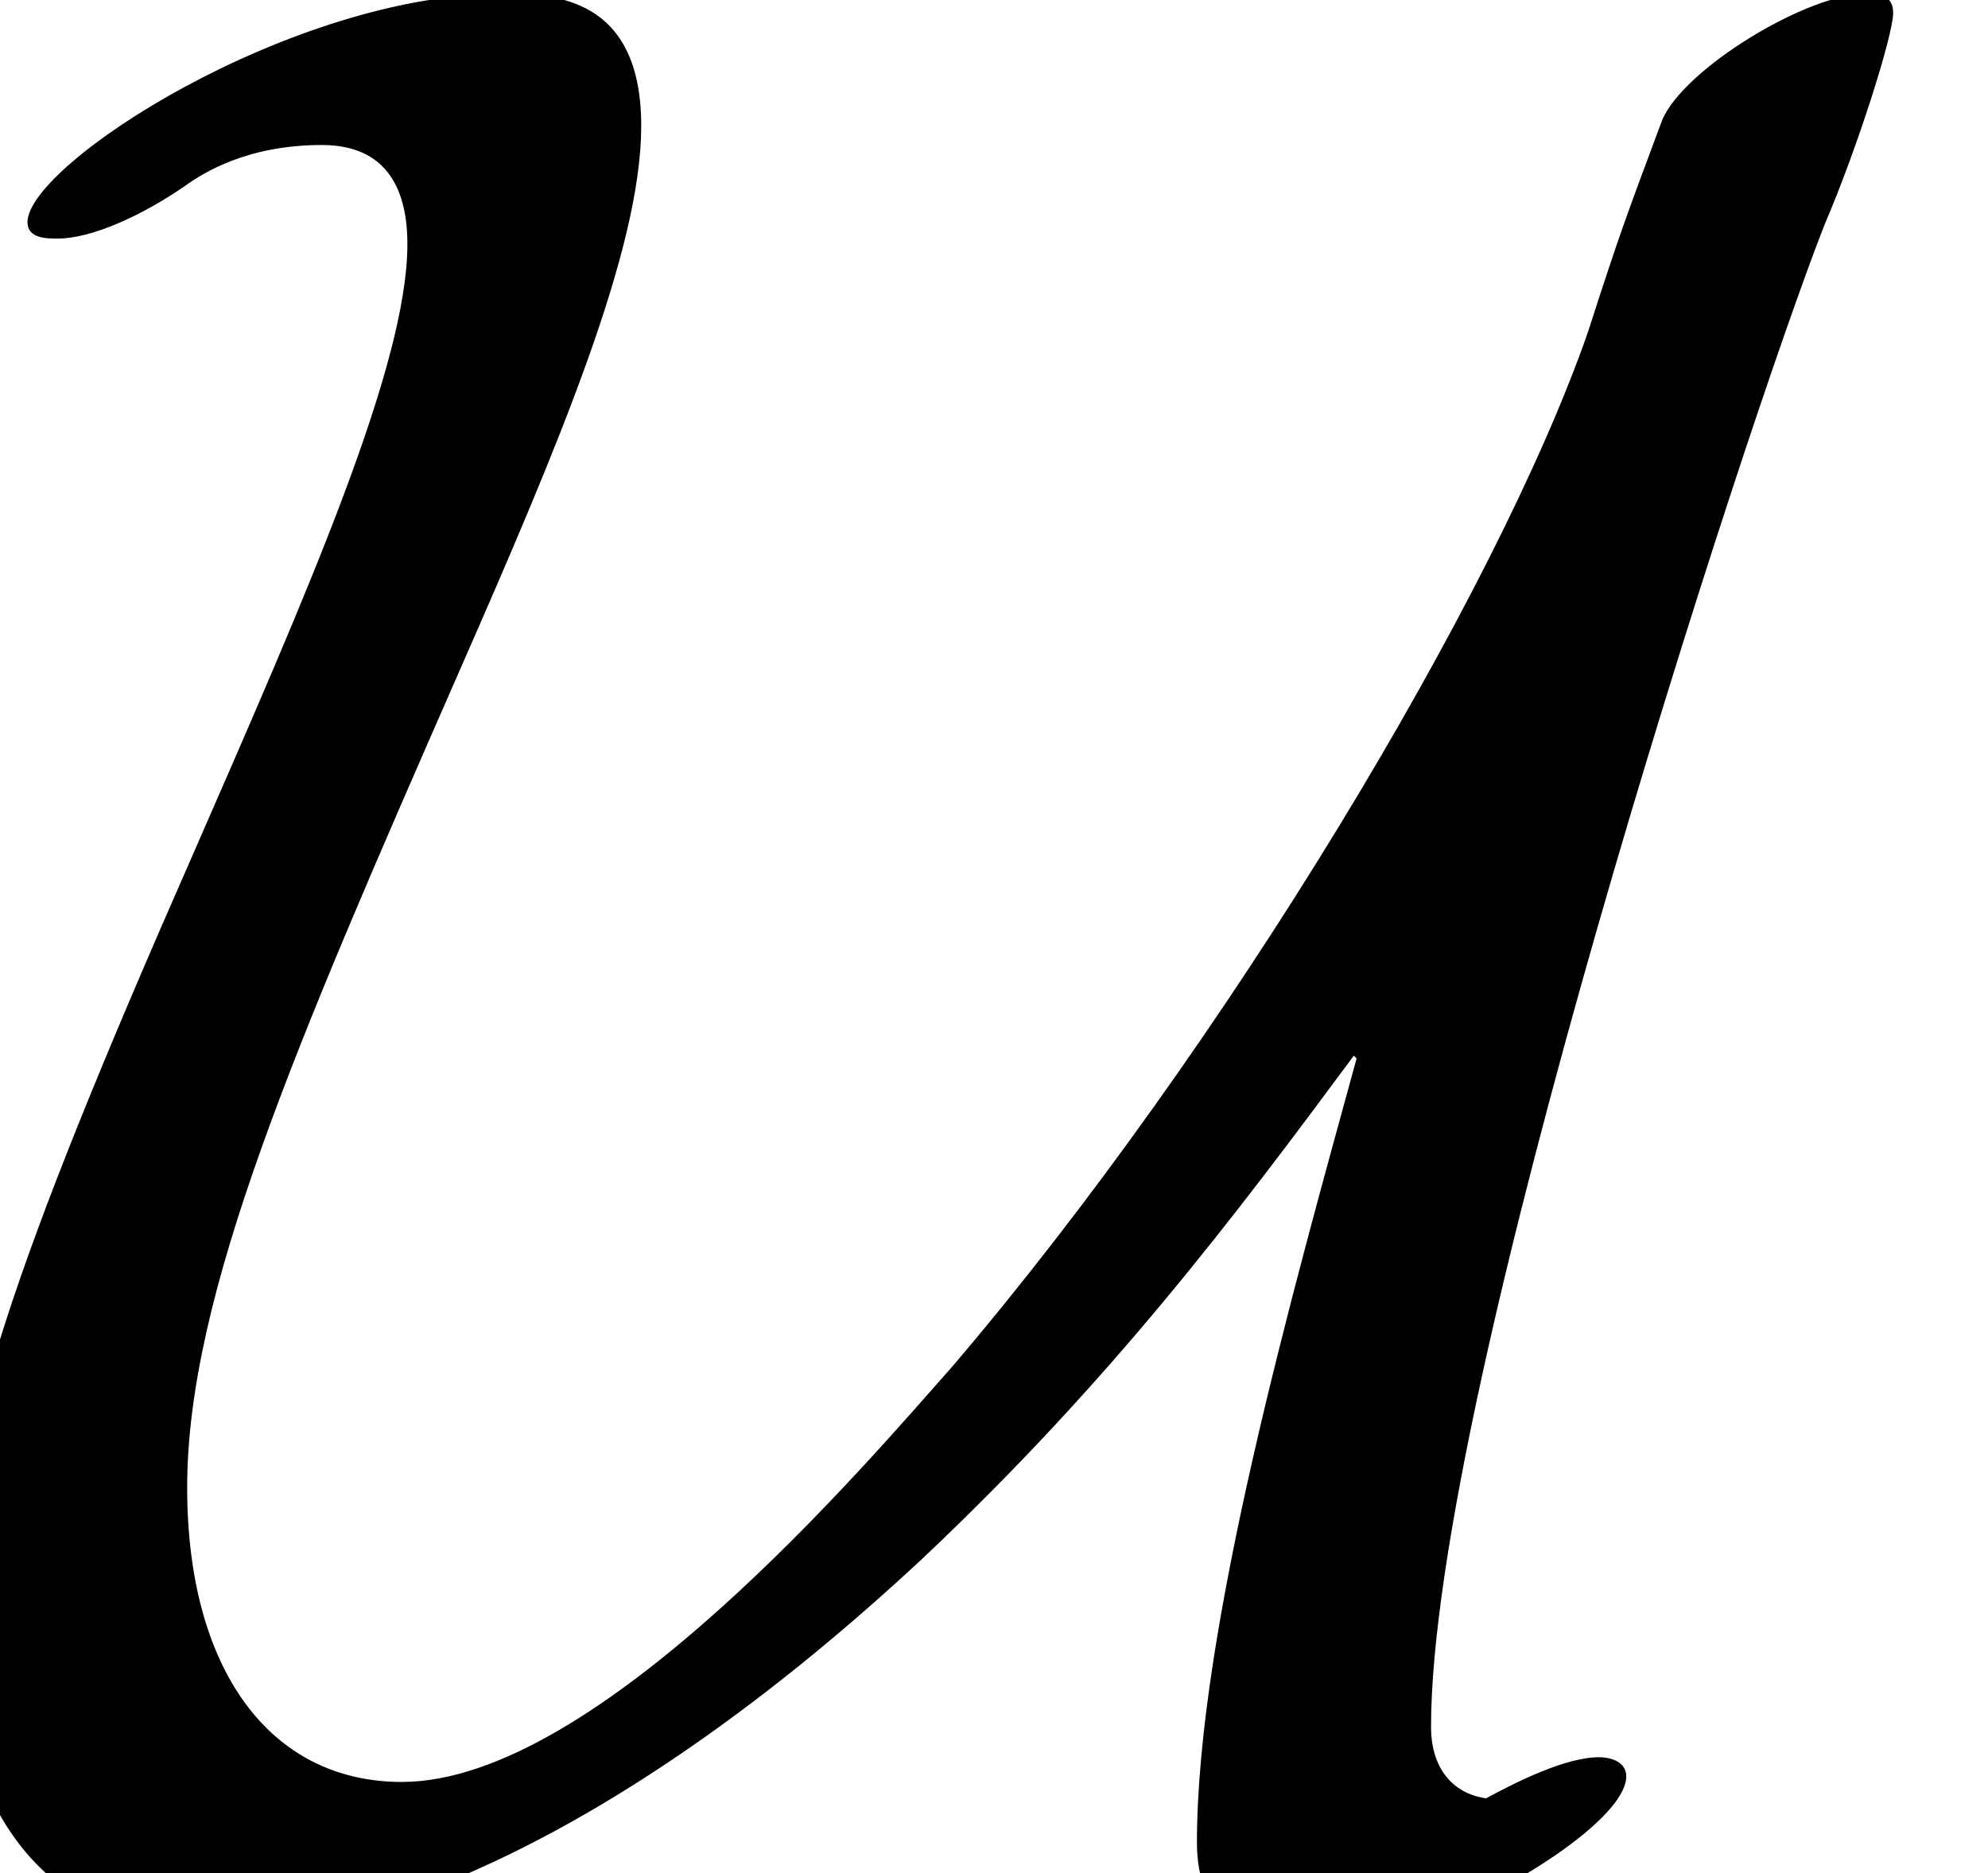 <?xml version='1.0' encoding='UTF-8'?>
<!-- This file was generated by dvisvgm 1.15.1 -->
<svg height='7.427pt' version='1.1' viewBox='70.735 74.865 7.881 7.427' width='7.881pt' xmlns='http://www.w3.org/2000/svg' xmlns:xlink='http://www.w3.org/1999/xlink'>
<defs>
<path d='M5.378 -3.229C5.127 -2.313 4.745 -0.96 4.745 -0.12C4.745 0.175 4.931 0.305 5.193 0.305C5.629 0.305 6.447 -0.164 6.447 -0.382C6.447 -0.436 6.393 -0.458 6.338 -0.458C6.207 -0.458 6.011 -0.36 5.891 -0.295C5.749 -0.316 5.673 -0.425 5.673 -0.578C5.673 -1.909 6.916 -5.727 7.233 -6.535C7.364 -6.84 7.505 -7.287 7.505 -7.375C7.505 -7.451 7.44 -7.451 7.396 -7.451C7.167 -7.451 6.676 -7.156 6.589 -6.949C6.447 -6.567 6.425 -6.513 6.295 -6.109C5.935 -5.073 4.855 -3.273 3.775 -2.007C3.436 -1.625 2.367 -0.36 1.593 -0.36C1.069 -0.36 0.742 -0.807 0.742 -1.527C0.742 -2.291 1.167 -3.273 1.822 -4.767C2.215 -5.662 2.542 -6.436 2.542 -6.927C2.542 -7.44 2.193 -7.451 1.996 -7.451C1.156 -7.451 0.109 -6.775 0.109 -6.545C0.109 -6.48 0.185 -6.48 0.229 -6.48C0.36 -6.48 0.556 -6.567 0.731 -6.687C0.807 -6.742 0.982 -6.851 1.276 -6.851C1.516 -6.851 1.615 -6.698 1.615 -6.458C1.615 -5.978 1.222 -5.084 0.764 -4.036C0.044 -2.4 -0.185 -1.702 -0.185 -1.069C-0.185 -0.349 0.098 0.24 0.873 0.24C1.549 0.24 2.542 -0.207 3.655 -1.244C4.407 -1.953 4.898 -2.607 5.367 -3.24L5.378 -3.229Z' id='g0-85'/>
</defs>
<g id='page1'>
<use x='70.735' xlink:href='#g0-85' y='82.291'/>
</g>
</svg>
<!--Rendered by QuickLaTeX.com-->